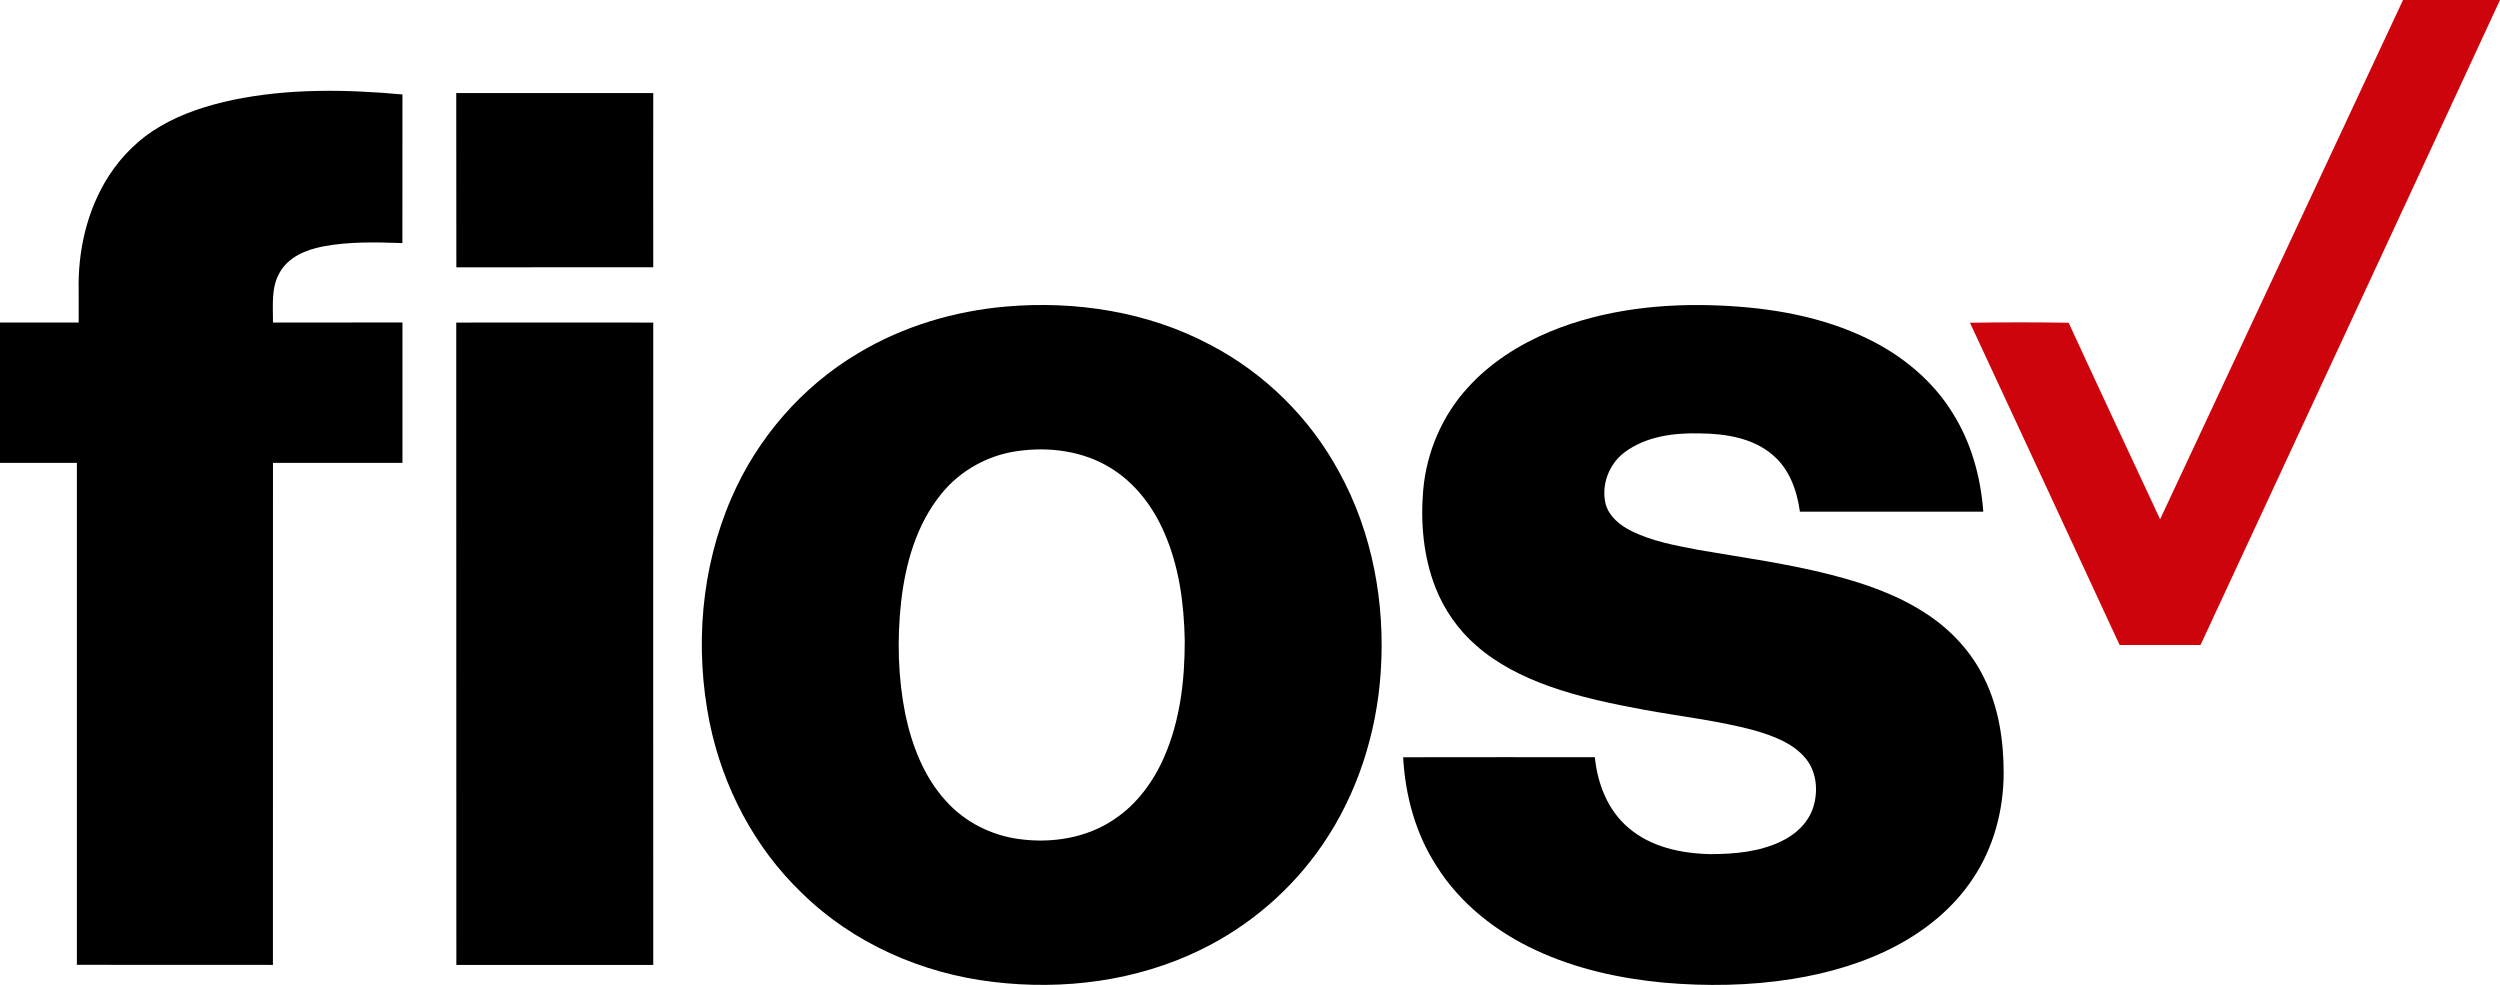 <svg version="1.1"  xmlns="http://www.w3.org/2000/svg" xmlns:xlink="http://www.w3.org/1999/xlink" x="0px" y="0px" id="verizonfios-logo"
	 width="199.999px" height="78.794px" viewBox="0 0 100 39.397"
	 enable-background="new 0 0 100 39.397" xml:space="preserve">
<path fill="#CD040C" d="M96.121,0c-3.242,6.921-6.47,13.851-9.717,20.771
	c-1.219-2.619-2.45-5.235-3.658-7.861c-1.312-0.023-2.633-0.021-3.947,0
	c1.999,4.294,3.994,8.592,5.986,12.89c1.082,0,2.156,0,3.236,0
	C92.015,17.202,96.018,8.605,100,0C98.705,0.002,97.414,0.002,96.121,0z"/>
<g>
	<path fill-rule="evenodd" clip-rule="evenodd" d="M12.896,9.862
		c1.055-0.202,2.133-0.176,3.2-0.138c0.002-1.982,0.002-3.964,0.002-5.946
		c-2.255-0.205-4.552-0.244-6.777,0.217c-1.013,0.216-2.017,0.533-2.913,1.059
		C5.578,5.532,4.877,6.227,4.355,7.031c-0.876,1.362-1.248,3.009-1.208,4.617
		c0,0.418,0,0.836,0,1.253c-1.049-0.002-2.099,0-3.147,0c0,1.871,0,3.742,0,5.614
		c1.025,0,2.053,0.001,3.075,0c0.001,6.692,0,13.384,0,20.078
		c2.616,0.003,5.229-0.002,7.842,0.003c0.002-6.694,0-13.389,0.002-20.081
		c1.724,0,3.453,0.001,5.179,0c0-1.873,0-3.745,0-5.616
		c-1.726,0.002-3.455,0-5.179,0.002c0.007-0.676-0.087-1.405,0.278-2.015
		C11.544,10.277,12.239,9.994,12.896,9.862z"/>
	<path fill-rule="evenodd" clip-rule="evenodd" d="M18.254,10.693
		c2.625-0.001,5.251,0.001,7.876-0.003c-0.005-2.322,0-4.645,0-6.968
		c-2.627,0-5.251,0-7.88,0C18.254,6.045,18.254,8.369,18.254,10.693z"/>
	<path fill-rule="evenodd" clip-rule="evenodd" d="M48.402,13.789
		c-2.485-1.321-5.378-1.768-8.164-1.527c-2.075,0.181-4.119,0.79-5.91,1.866
		c-2.245,1.329-4.034,3.395-5.069,5.789c-1.221,2.807-1.477,5.996-0.874,8.987
		c0.525,2.559,1.784,4.988,3.678,6.805c2.044,2.015,4.807,3.229,7.651,3.566
		c2.817,0.343,5.755-0.031,8.317-1.286c1.943-0.945,3.638-2.402,4.861-4.188
		c1.4-2.034,2.175-4.467,2.338-6.924c0.184-2.75-0.33-5.582-1.67-8.007
		C52.394,16.714,50.578,14.921,48.402,13.789z M46.574,30.262
		c-0.43,0.995-1.098,1.912-2.012,2.515c-1.094,0.741-2.478,0.962-3.772,0.789
		c-1.129-0.142-2.21-0.688-2.967-1.543c-0.87-0.959-1.347-2.209-1.612-3.46
		c-0.292-1.472-0.329-2.986-0.168-4.475c0.173-1.542,0.616-3.116,1.612-4.335
		c0.753-0.936,1.878-1.556,3.064-1.713c1.253-0.176,2.59-0.002,3.684,0.665
		c0.977,0.59,1.703,1.534,2.154,2.571c0.608,1.366,0.805,2.872,0.833,4.353
		C47.391,27.203,47.208,28.806,46.574,30.262z"/>
	<path fill-rule="evenodd" clip-rule="evenodd" d="M79.365,27.123c-0.5-1.034-1.305-1.903-2.253-2.535
		c-1.159-0.778-2.495-1.243-3.837-1.588c-1.76-0.455-3.56-0.698-5.35-1.006
		c-0.91-0.177-1.84-0.341-2.676-0.758c-0.447-0.224-0.879-0.566-1.021-1.065
		c-0.192-0.764,0.128-1.612,0.757-2.081c0.861-0.642,1.98-0.782,3.026-0.754
		c1.013,0.011,2.109,0.182,2.9,0.865c0.668,0.562,0.97,1.426,1.085,2.265
		c2.447-0.003,4.891-0.002,7.335,0c-0.101-1.389-0.483-2.773-1.233-3.957
		c-0.798-1.292-2.016-2.291-3.379-2.953c-1.823-0.892-3.865-1.244-5.885-1.333
		c-2.306-0.105-4.67,0.15-6.82,1.035c-1.234,0.515-2.399,1.245-3.301,2.246
		c-1.023,1.114-1.65,2.58-1.784,4.087c-0.114,1.326,0.007,2.697,0.501,3.94
		c0.35,0.877,0.906,1.671,1.619,2.29c0.838,0.739,1.853,1.244,2.896,1.621
		c1.244,0.445,2.545,0.713,3.841,0.953c1.464,0.267,2.948,0.432,4.386,0.819
		c0.73,0.214,1.498,0.485,2.01,1.071c0.484,0.539,0.561,1.347,0.344,2.017
		c-0.199,0.617-0.708,1.087-1.287,1.356c-0.871,0.417-1.857,0.505-2.816,0.507
		c-1.164-0.022-2.393-0.28-3.293-1.061c-0.823-0.698-1.233-1.765-1.336-2.817
		c-2.554,0.002-5.112-0.004-7.668,0.003c0.082,1.529,0.498,3.059,1.335,4.351
		c0.944,1.506,2.397,2.642,3.997,3.378c1.596,0.74,3.338,1.122,5.084,1.286
		c1.717,0.152,3.455,0.125,5.162-0.147c1.433-0.232,2.848-0.64,4.136-1.32
		c1.218-0.643,2.319-1.545,3.079-2.701c0.832-1.241,1.227-2.743,1.227-4.23
		C80.146,29.613,79.947,28.292,79.365,27.123z"/>
	<path fill-rule="evenodd" clip-rule="evenodd" d="M18.254,38.596c2.627-0.002,5.251,0,7.876,0
		c0-8.565-0.005-17.13,0-25.693c-2.625-0.004-5.251-0.004-7.88,0
		C18.254,21.467,18.25,30.031,18.254,38.596z"/>
</g>
</svg>
